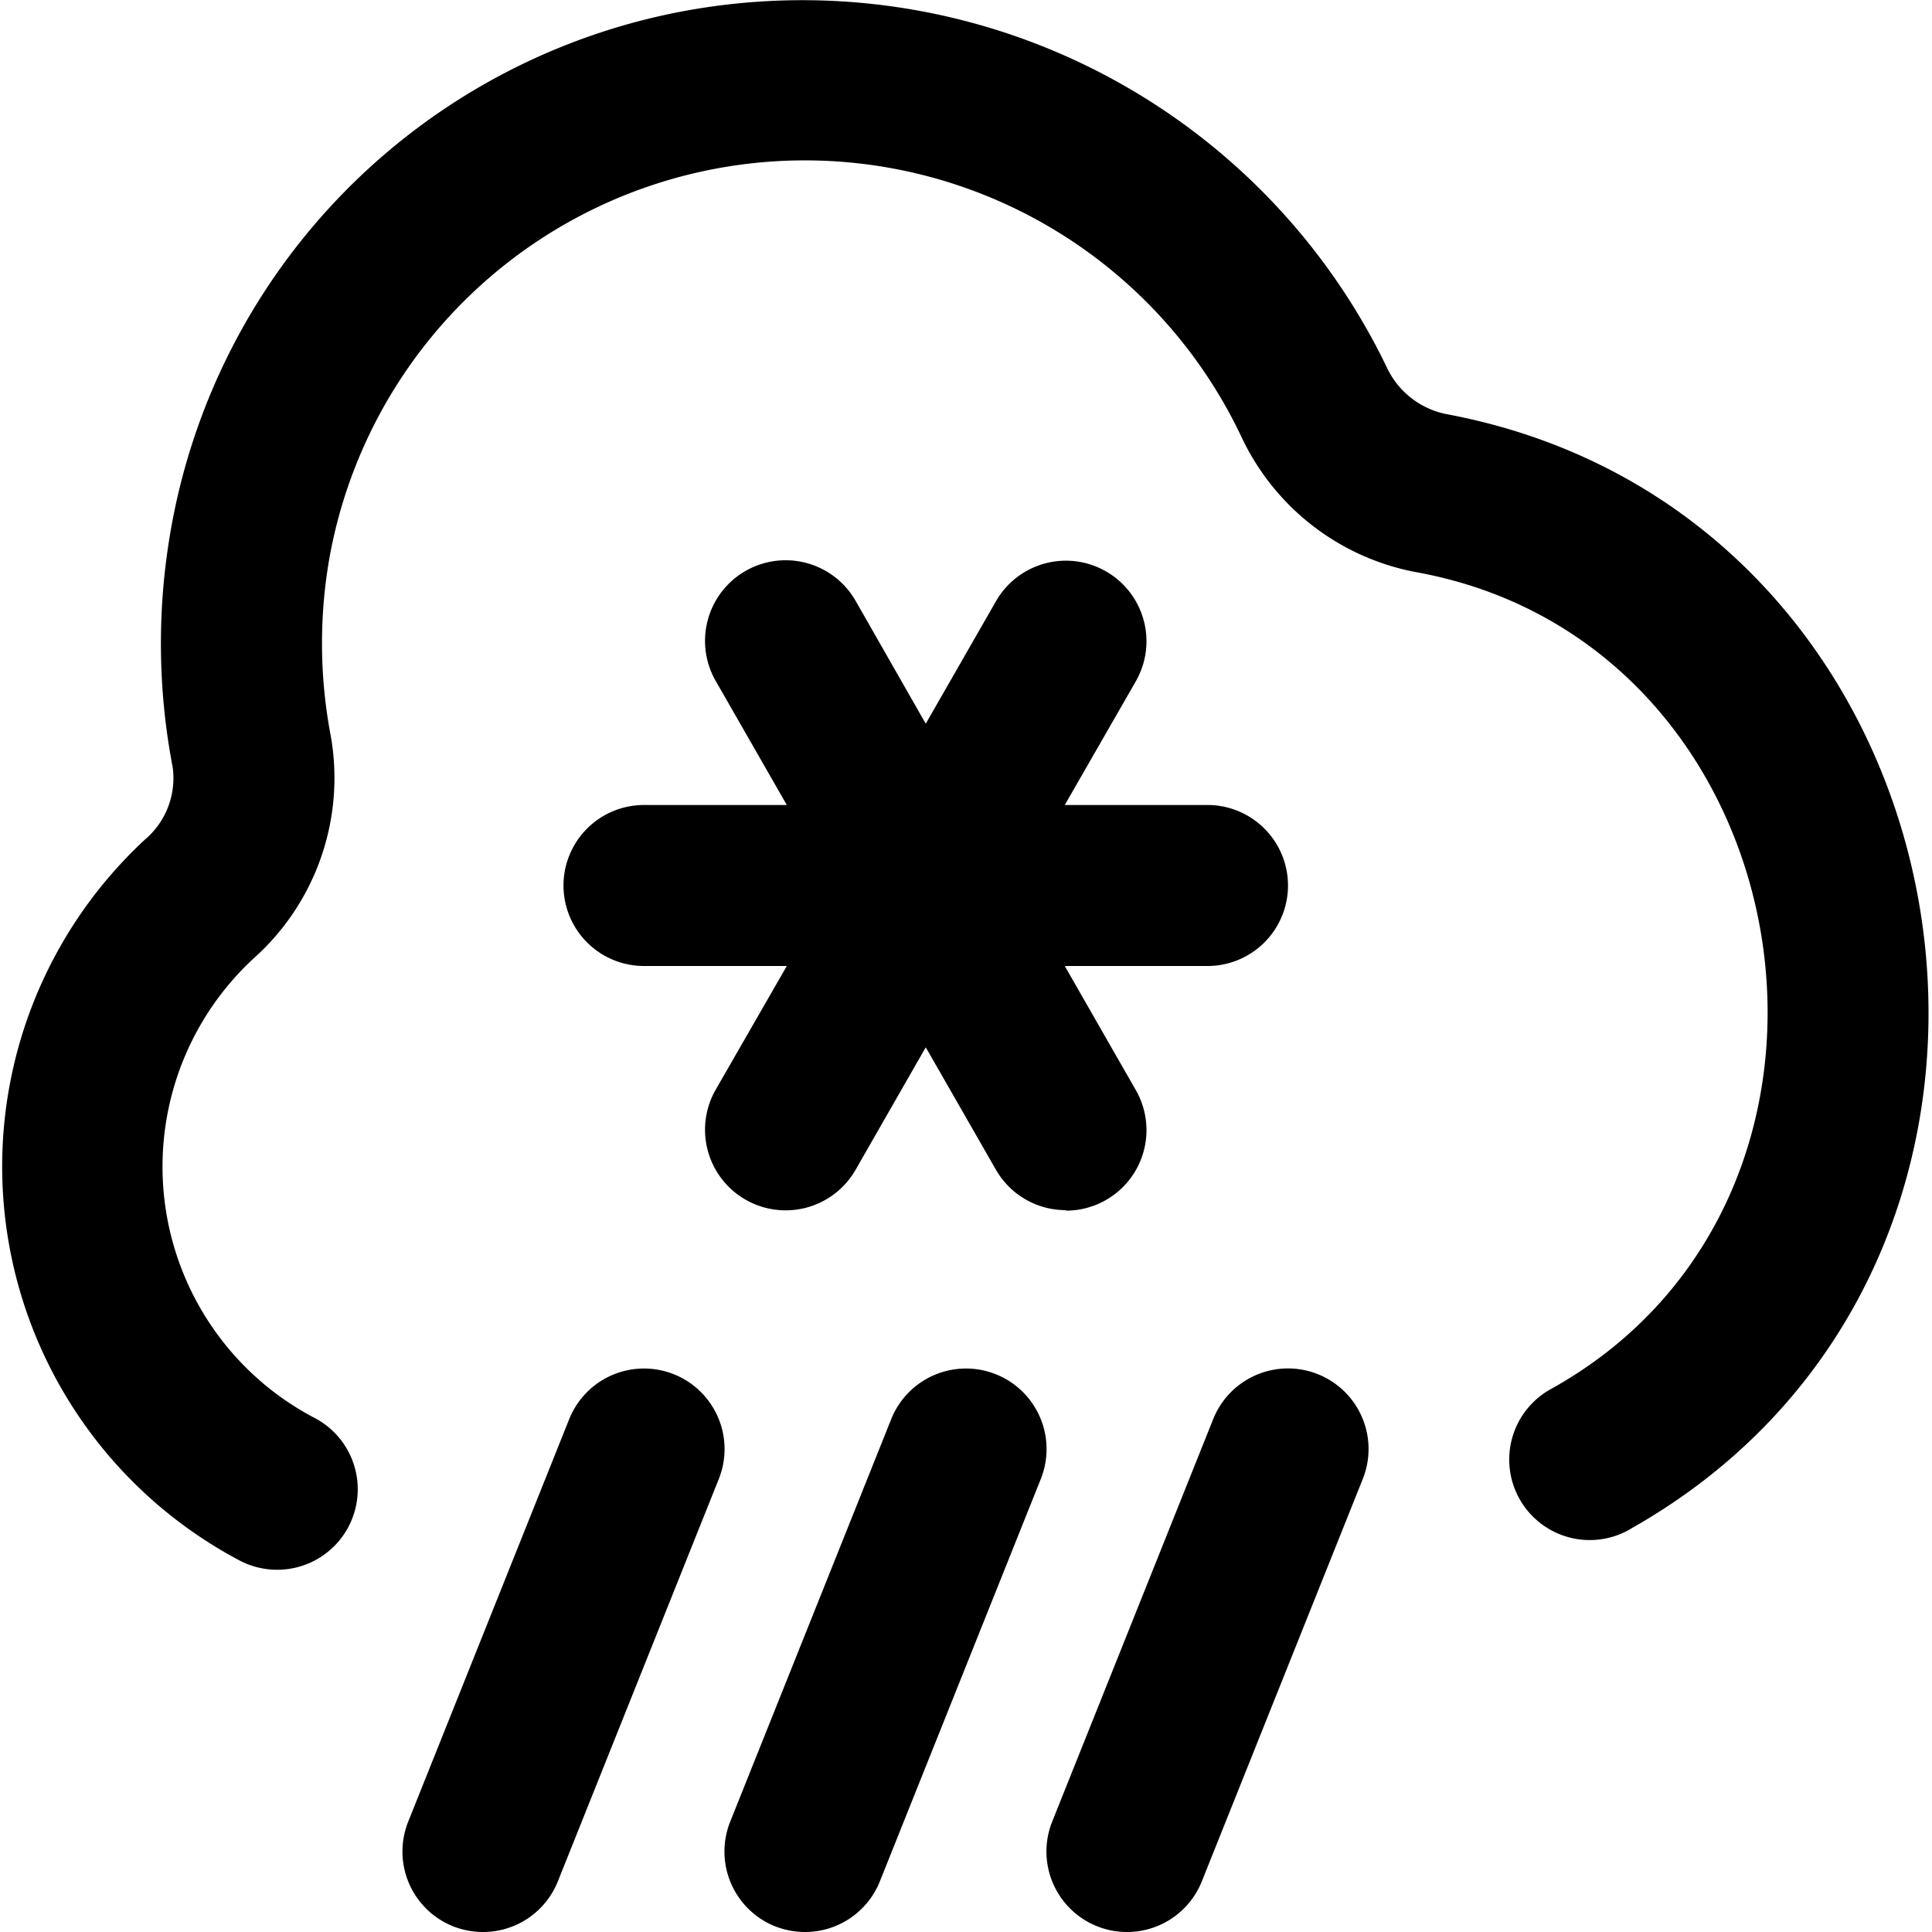<?xml version="1.0" encoding="UTF-8"?>
<svg xmlns="http://www.w3.org/2000/svg" id="Layer_1" data-name="Layer 1" viewBox="0 0 24 24" width="512" height="512"><path d="M14,24a1,1,0,0,1-.929-1.372l2-5a1,1,0,0,1,1.858.744l-2,5A1,1,0,0,1,14,24Zm-4,0a1.015,1.015,0,0,1-.372-.071,1,1,0,0,1-.557-1.3l2-5a1,1,0,0,1,1.858.744l-2,5A1,1,0,0,1,10,24ZM6,24a1.015,1.015,0,0,1-.372-.071,1,1,0,0,1-.557-1.3l2-5a1,1,0,1,1,1.858.744l-2,5A1,1,0,0,1,6,24ZM3.441,19.5a1,1,0,0,1-.457-.111A5.536,5.536,0,0,1,1.8,10.43a1,1,0,0,0,.345-.9,8.147,8.147,0,0,1-.033-2.889A7.946,7.946,0,0,1,8.5.137a8.059,8.059,0,0,1,8.734,4.44,1.04,1.04,0,0,0,.743.569c6.68,1.257,8.211,10.478,2.3,13.834a1,1,0,1,1-1.007-1.727c4.327-2.409,3.188-9.272-1.687-10.147a3.011,3.011,0,0,1-2.158-1.672A6,6,0,0,0,4.086,6.967,6.142,6.142,0,0,0,4.11,9.148a3.005,3.005,0,0,1-.964,2.762,3.523,3.523,0,0,0,.754,5.7A1,1,0,0,1,3.441,19.5Zm9.8-4.467a1,1,0,0,1-.868-.5L11.5,13.01l-.873,1.524a1,1,0,1,1-1.735-1L9.774,12H8a1,1,0,0,1,0-2H9.774L8.892,8.461a1,1,0,0,1,1.735-1L11.5,8.99l.874-1.524a1,1,0,1,1,1.734,1L13.227,10H15a1,1,0,0,1,0,2H13.227l.881,1.539a1,1,0,0,1-.866,1.5Z"/></svg>
